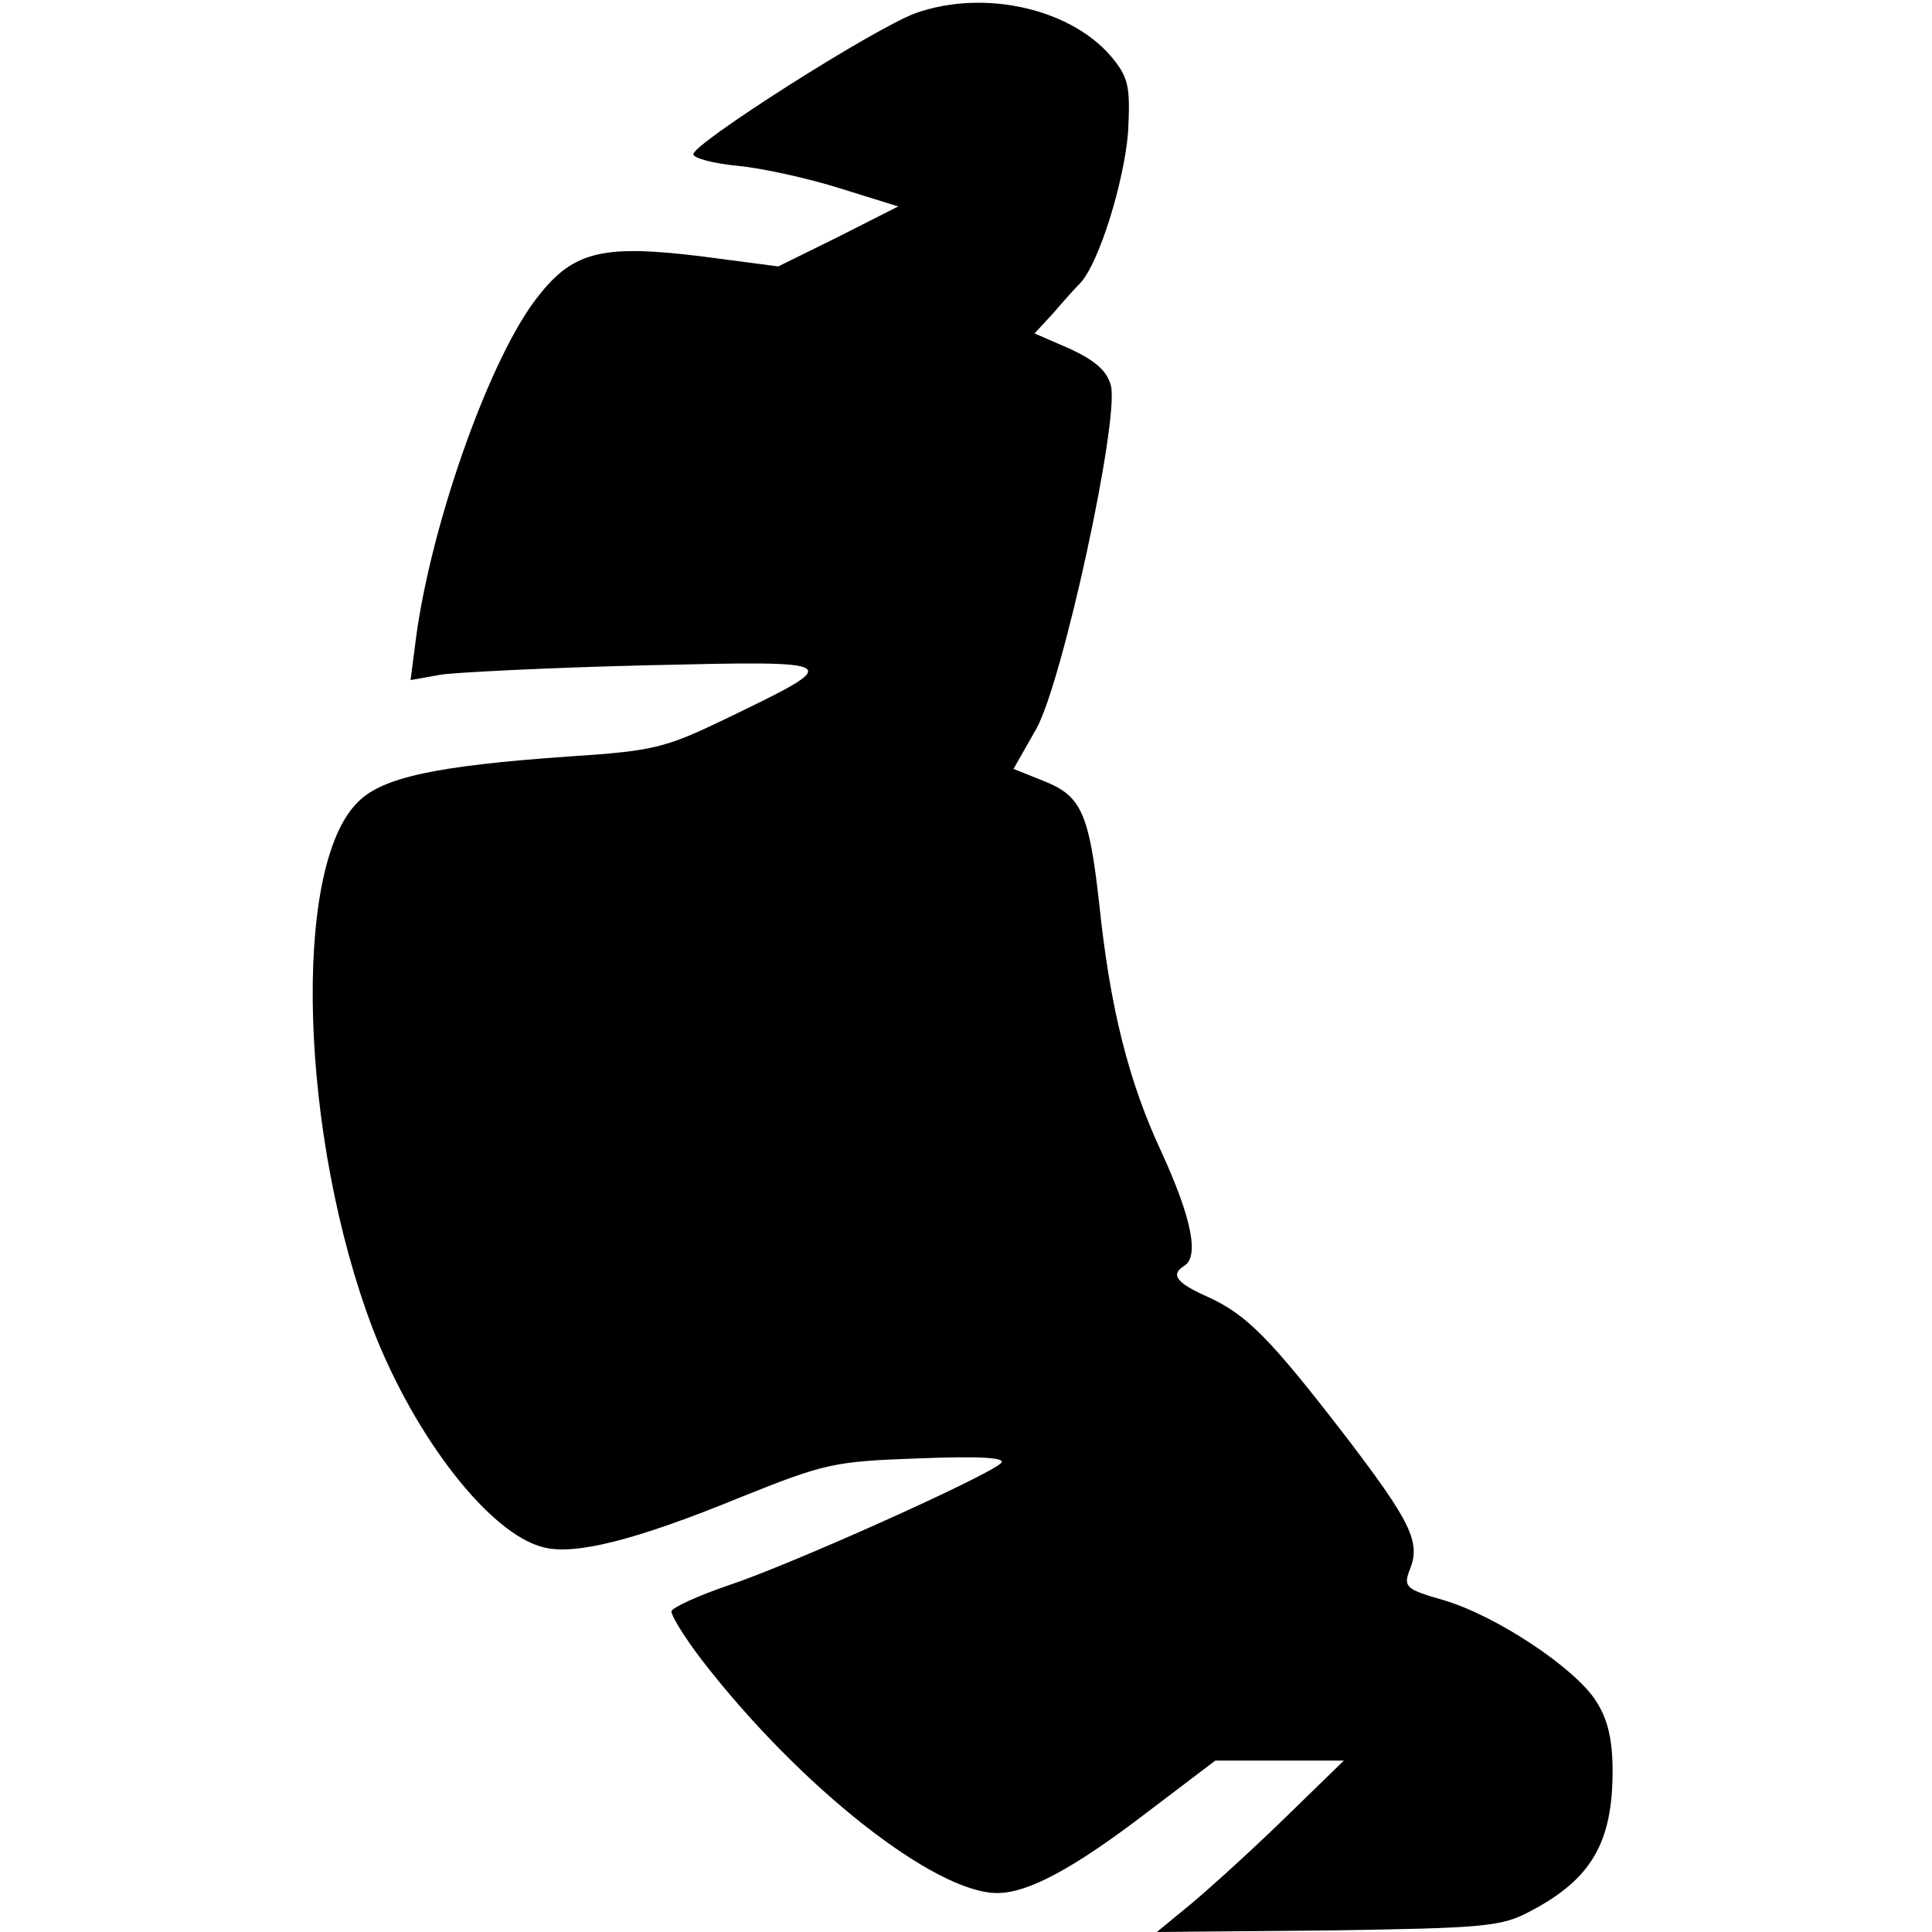 <?xml version="1.0" standalone="no"?>
<!DOCTYPE svg PUBLIC "-//W3C//DTD SVG 20010904//EN"
 "http://www.w3.org/TR/2001/REC-SVG-20010904/DTD/svg10.dtd">
<svg version="1.0" xmlns="http://www.w3.org/2000/svg"
 width="248pt" height="248pt" viewBox="0 0 248 248"
 preserveAspectRatio="xMidYMid meet">
<g transform="translate(0,248) scale(0.1,-0.1)"
fill="#000000" stroke="none">
<path d="M1175 2463 c-54 -20 -285 -167 -285 -181 0 -5 26 -12 58 -15 31 -3
90 -16 131 -29 l74 -23 -77 -39 -77 -38 -99 13 c-131 16 -167 6 -215 -59 -60
-82 -132 -288 -151 -431 l-7 -54 39 7 c21 3 140 9 264 12 257 6 256 6 101 -69
-77 -37 -92 -41 -200 -48 -172 -12 -241 -27 -272 -59 -85 -84 -74 -431 20
-677 54 -139 150 -262 218 -279 40 -11 119 9 251 63 112 45 122 47 232 51 78
3 112 1 105 -6 -15 -16 -271 -131 -350 -157 -38 -13 -71 -28 -73 -33 -1 -5 16
-33 39 -63 126 -163 299 -299 379 -299 40 0 99 32 193 104 l87 66 82 0 83 0
-75 -73 c-41 -40 -95 -89 -120 -110 l-45 -37 220 2 c203 3 223 5 260 25 78 41
105 88 105 180 0 39 -6 66 -21 89 -26 42 -128 110 -196 130 -49 14 -52 17 -43
40 14 35 0 62 -84 172 -95 123 -125 154 -175 177 -41 18 -49 29 -31 40 20 12
9 63 -29 146 -42 90 -66 184 -80 319 -13 116 -23 138 -70 157 l-40 16 29 51
c34 60 107 397 96 441 -5 19 -20 32 -52 47 l-46 20 24 26 c12 14 28 32 35 39
24 26 56 130 61 193 3 56 1 69 -18 93 -51 65 -165 92 -255 60z"/>
</g>
</svg>
